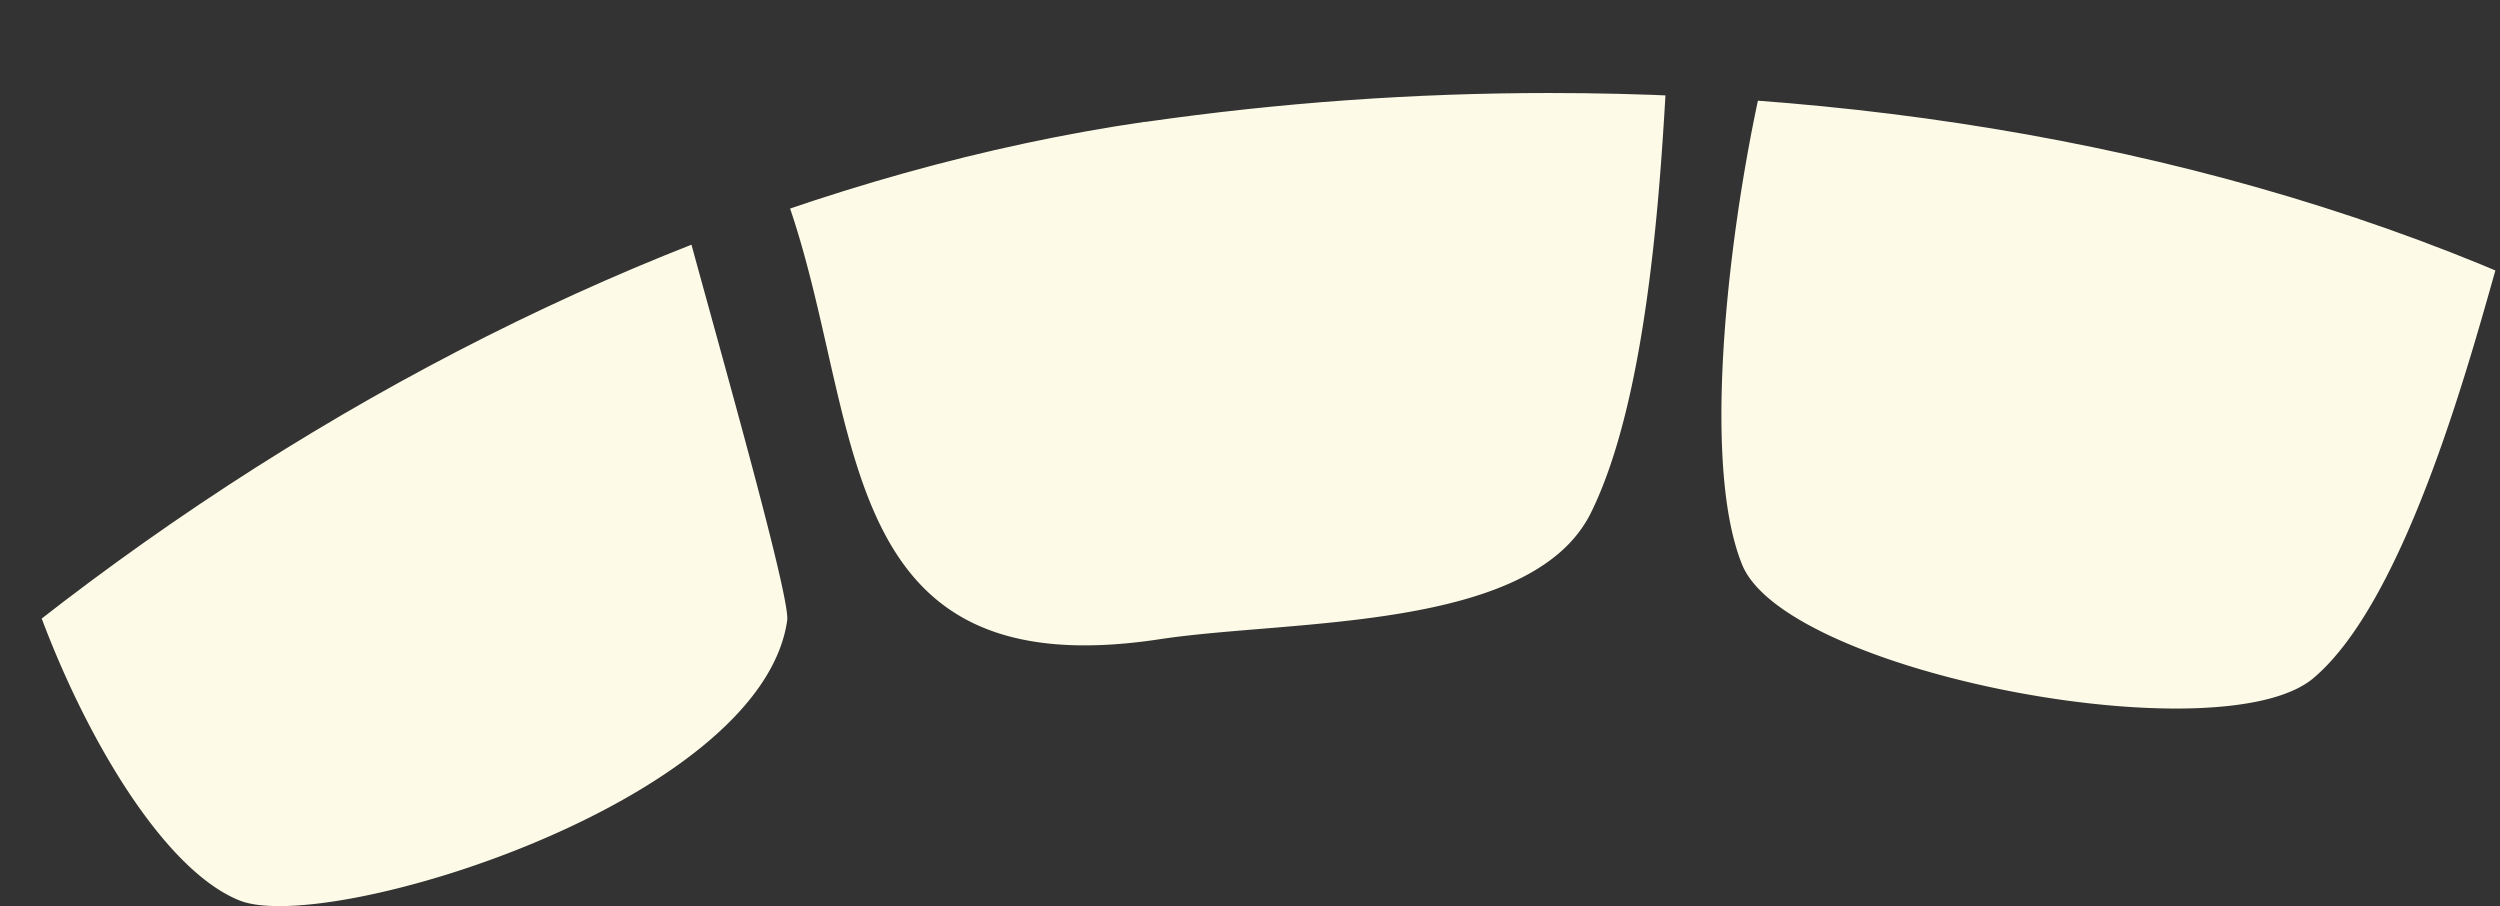 <?xml version="1.0" encoding="UTF-8"?> <svg xmlns="http://www.w3.org/2000/svg" xmlns:xlink="http://www.w3.org/1999/xlink" viewBox="0 0 139.77 50.66"><rect x="0" y="0" width="139.77" height="50.66" fill="#333333" stroke="none"/> <defs> <style>.cls-1{fill:none;}.cls-2{clip-path:url(#clip-path);}.cls-3{fill:#fdfbe7;}</style> <clipPath id="clip-path" transform="translate(-47.66)"> <path class="cls-1" d="M111.67,6.81C76,12,38.05,37.37,16.87,70.52-1.07,98.61-7,132.26,10.53,163.92c26.83,48.41,88,51.72,137.25,42.48,34.65-6.5,80.81-36.52,87.91-74.72,4.38-23.58,6.5-49.93-2.57-72.29-15.67-38.64-58.19-54.19-98.8-54.19a158.82,158.82,0,0,0-22.65,1.62"></path> </clipPath> </defs> <title>teeth_up</title> <g id="Слой_2" data-name="Слой 2"> <g id="Слой_1-2" data-name="Слой 1"> <g class="cls-2"> <path class="cls-3" d="M85.27,9.48C85,9.55,91.92,33,91.67,34.69,90.21,44.85,66,52.29,61.07,50.35c-6.14-2.43-12.63-17-13.39-24.72-.39-3.94,7.07-3.29,10.63-5.24a138,138,0,0,1,21.95-9.51q2.49-.74,5-1.4M147,1.37c-2,6.74-4.66,23.5-1.94,30.2,2.46,6.06,26.78,10.67,31.93,6.35,5.33-4.48,9-18.73,10.44-23.7-.17-.16-34.3-12.57-40.43-12.84M124,.53a121,121,0,0,0-13.39,2.31,81.77,81.77,0,0,0-19.49,6.9c5.1,12.53,2.11,28.92,21.36,26,7.33-1.12,20.82-.42,24.12-7.06,4.46-9,4.06-28.62,4.62-28.67-4.9.4-12.33,0-17.22.53" transform="translate(-47.66)"></path> </g> </g> </g> </svg> 